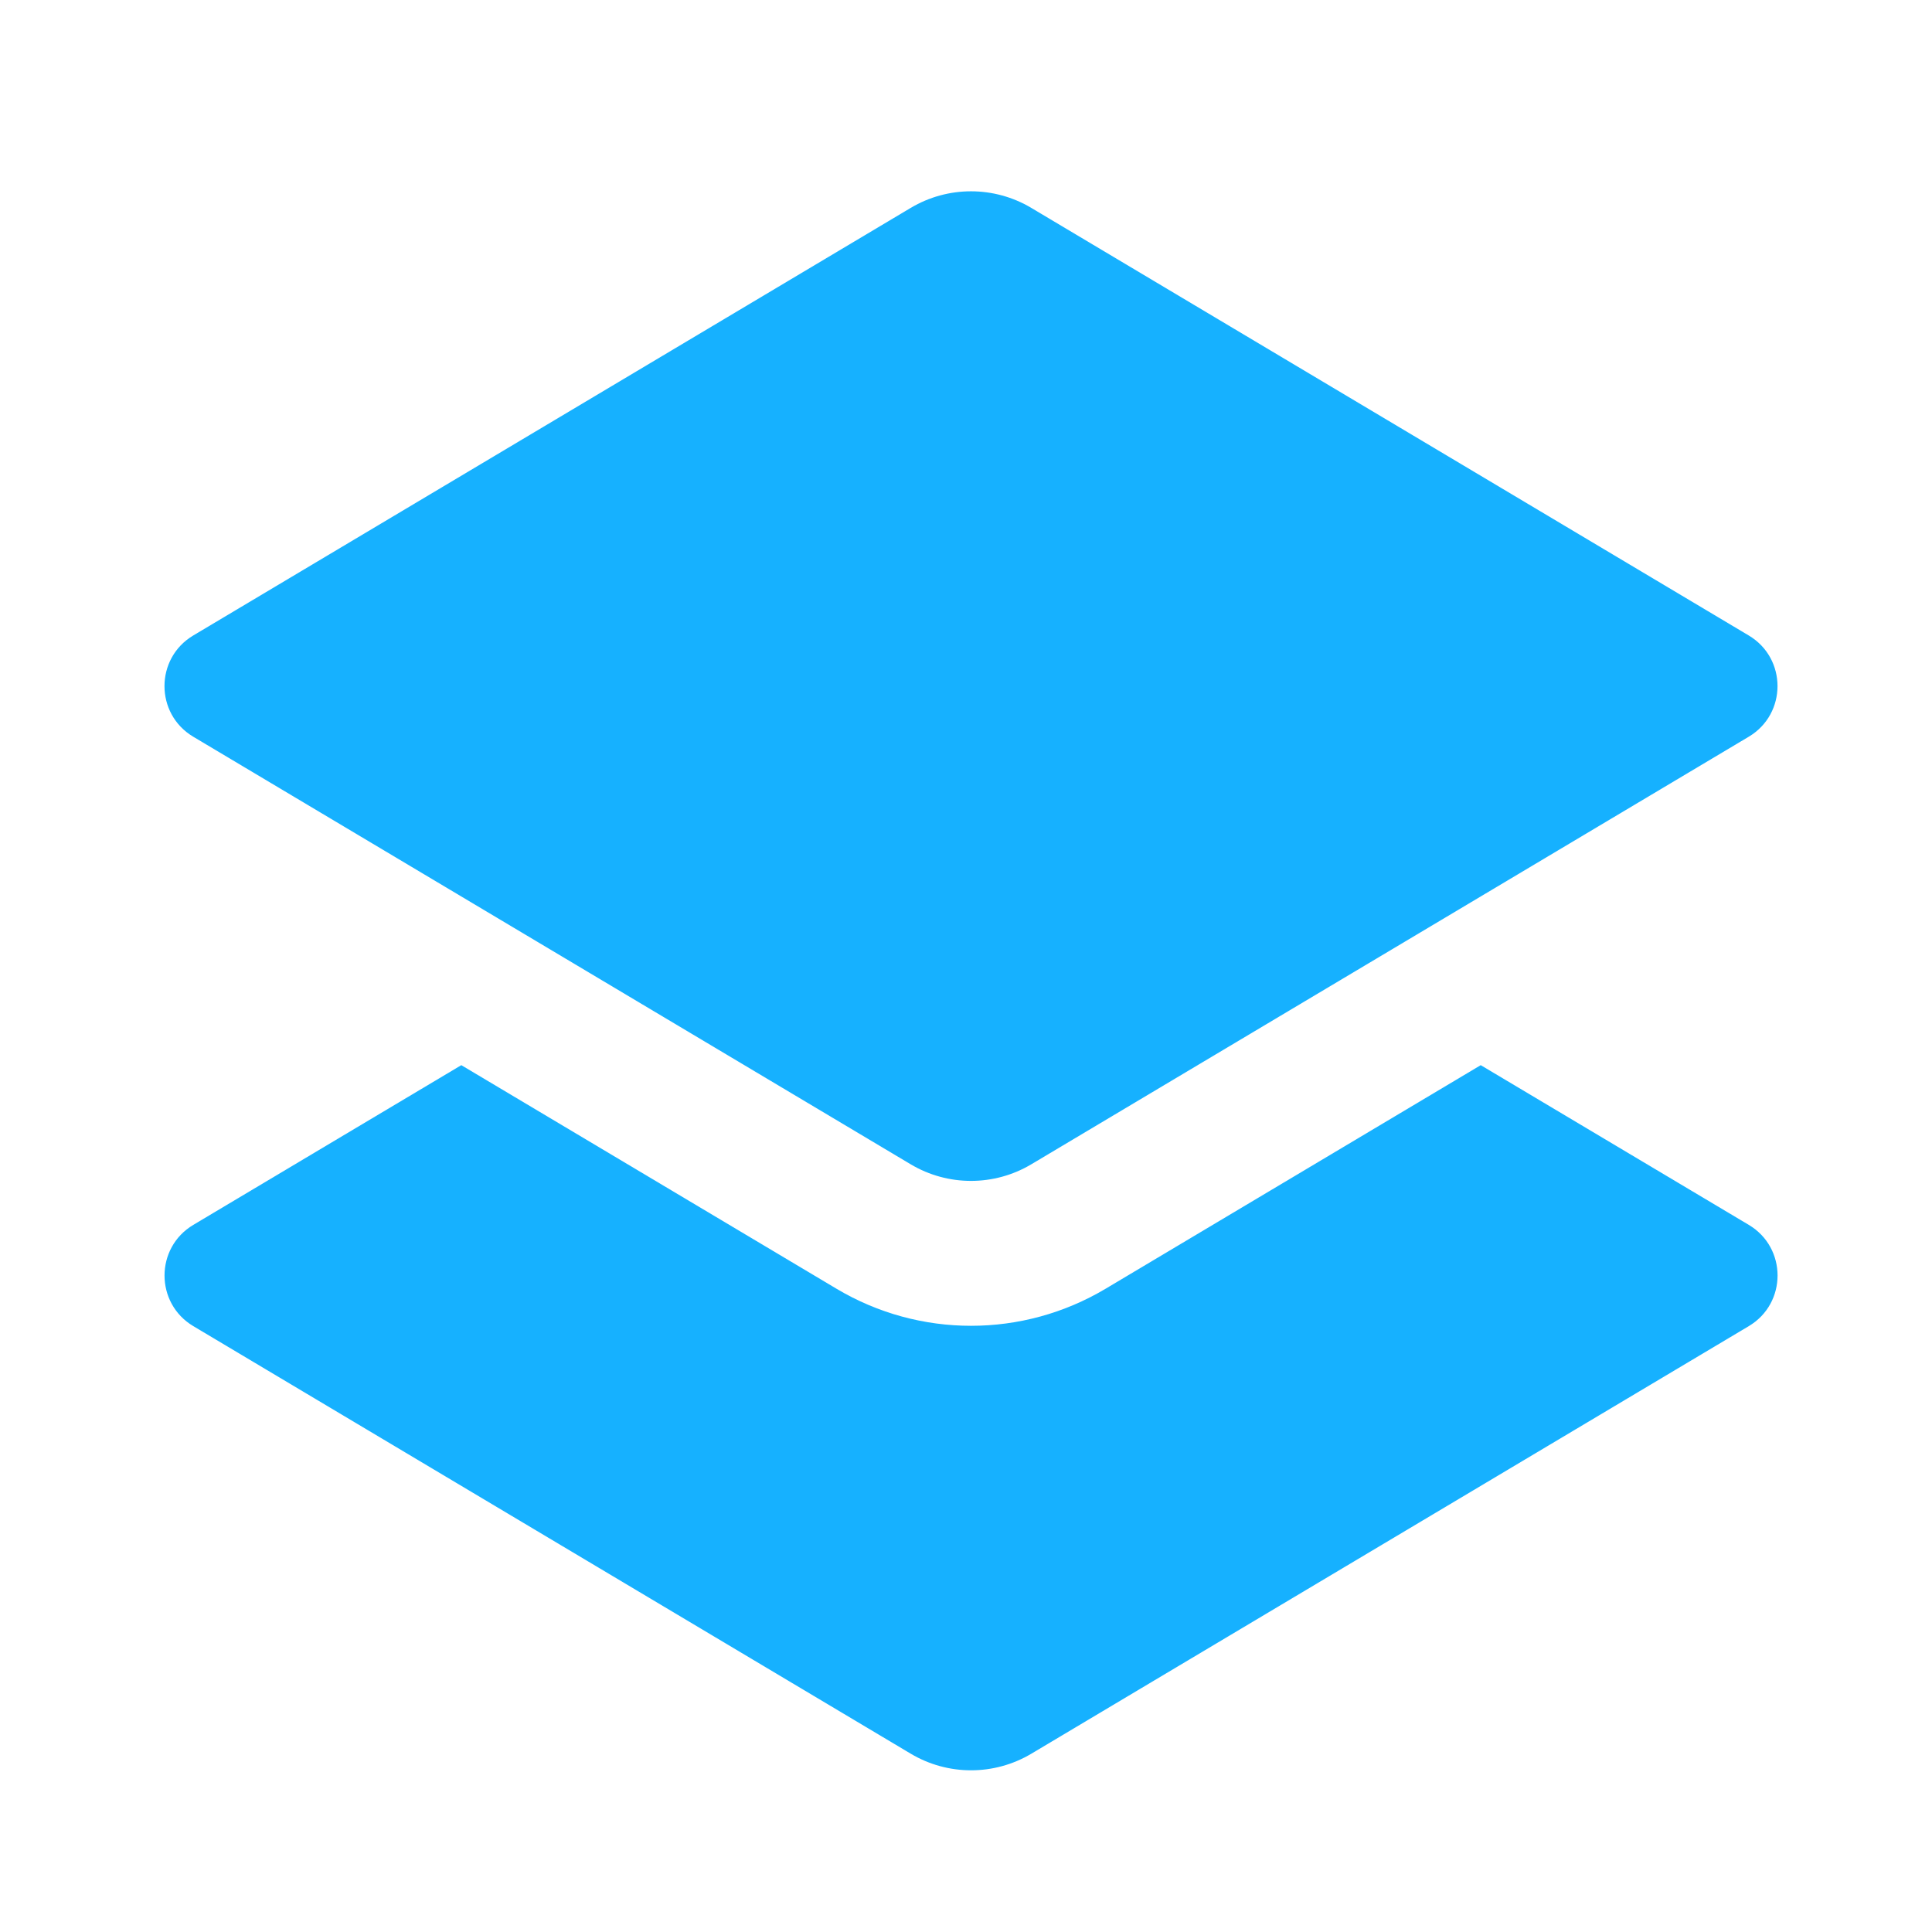<svg width="40" height="40" viewBox="0 0 40 40" fill="none" xmlns="http://www.w3.org/2000/svg">
<g clip-path="url(#clip0_27740_23017)">
<path d="M4.001 15.253C3.207 14.78 3.207 13.63 4.001 13.157L18.854 4.305C19.624 3.846 20.583 3.846 21.353 4.305L36.206 13.157C37 13.63 37 14.78 36.206 15.253L21.353 24.105C20.583 24.564 19.624 24.564 18.854 24.105L4.001 15.253Z" fill="#16B1FF"/>
<path d="M9.551 22.053L4.002 25.36C3.208 25.833 3.208 26.983 4.002 27.456L18.855 36.308C19.625 36.767 20.584 36.767 21.354 36.308L36.207 27.456C37.001 26.983 37.001 25.833 36.207 25.36L30.657 22.053L22.89 26.682C21.174 27.705 19.035 27.705 17.319 26.682L9.551 22.053Z" fill="#16B1FF"/>
</g>
<defs>
<clipPath id="clip0_27740_23017">
<rect width="40" height="40" fill="white"/>
</clipPath>
</defs>
</svg>
